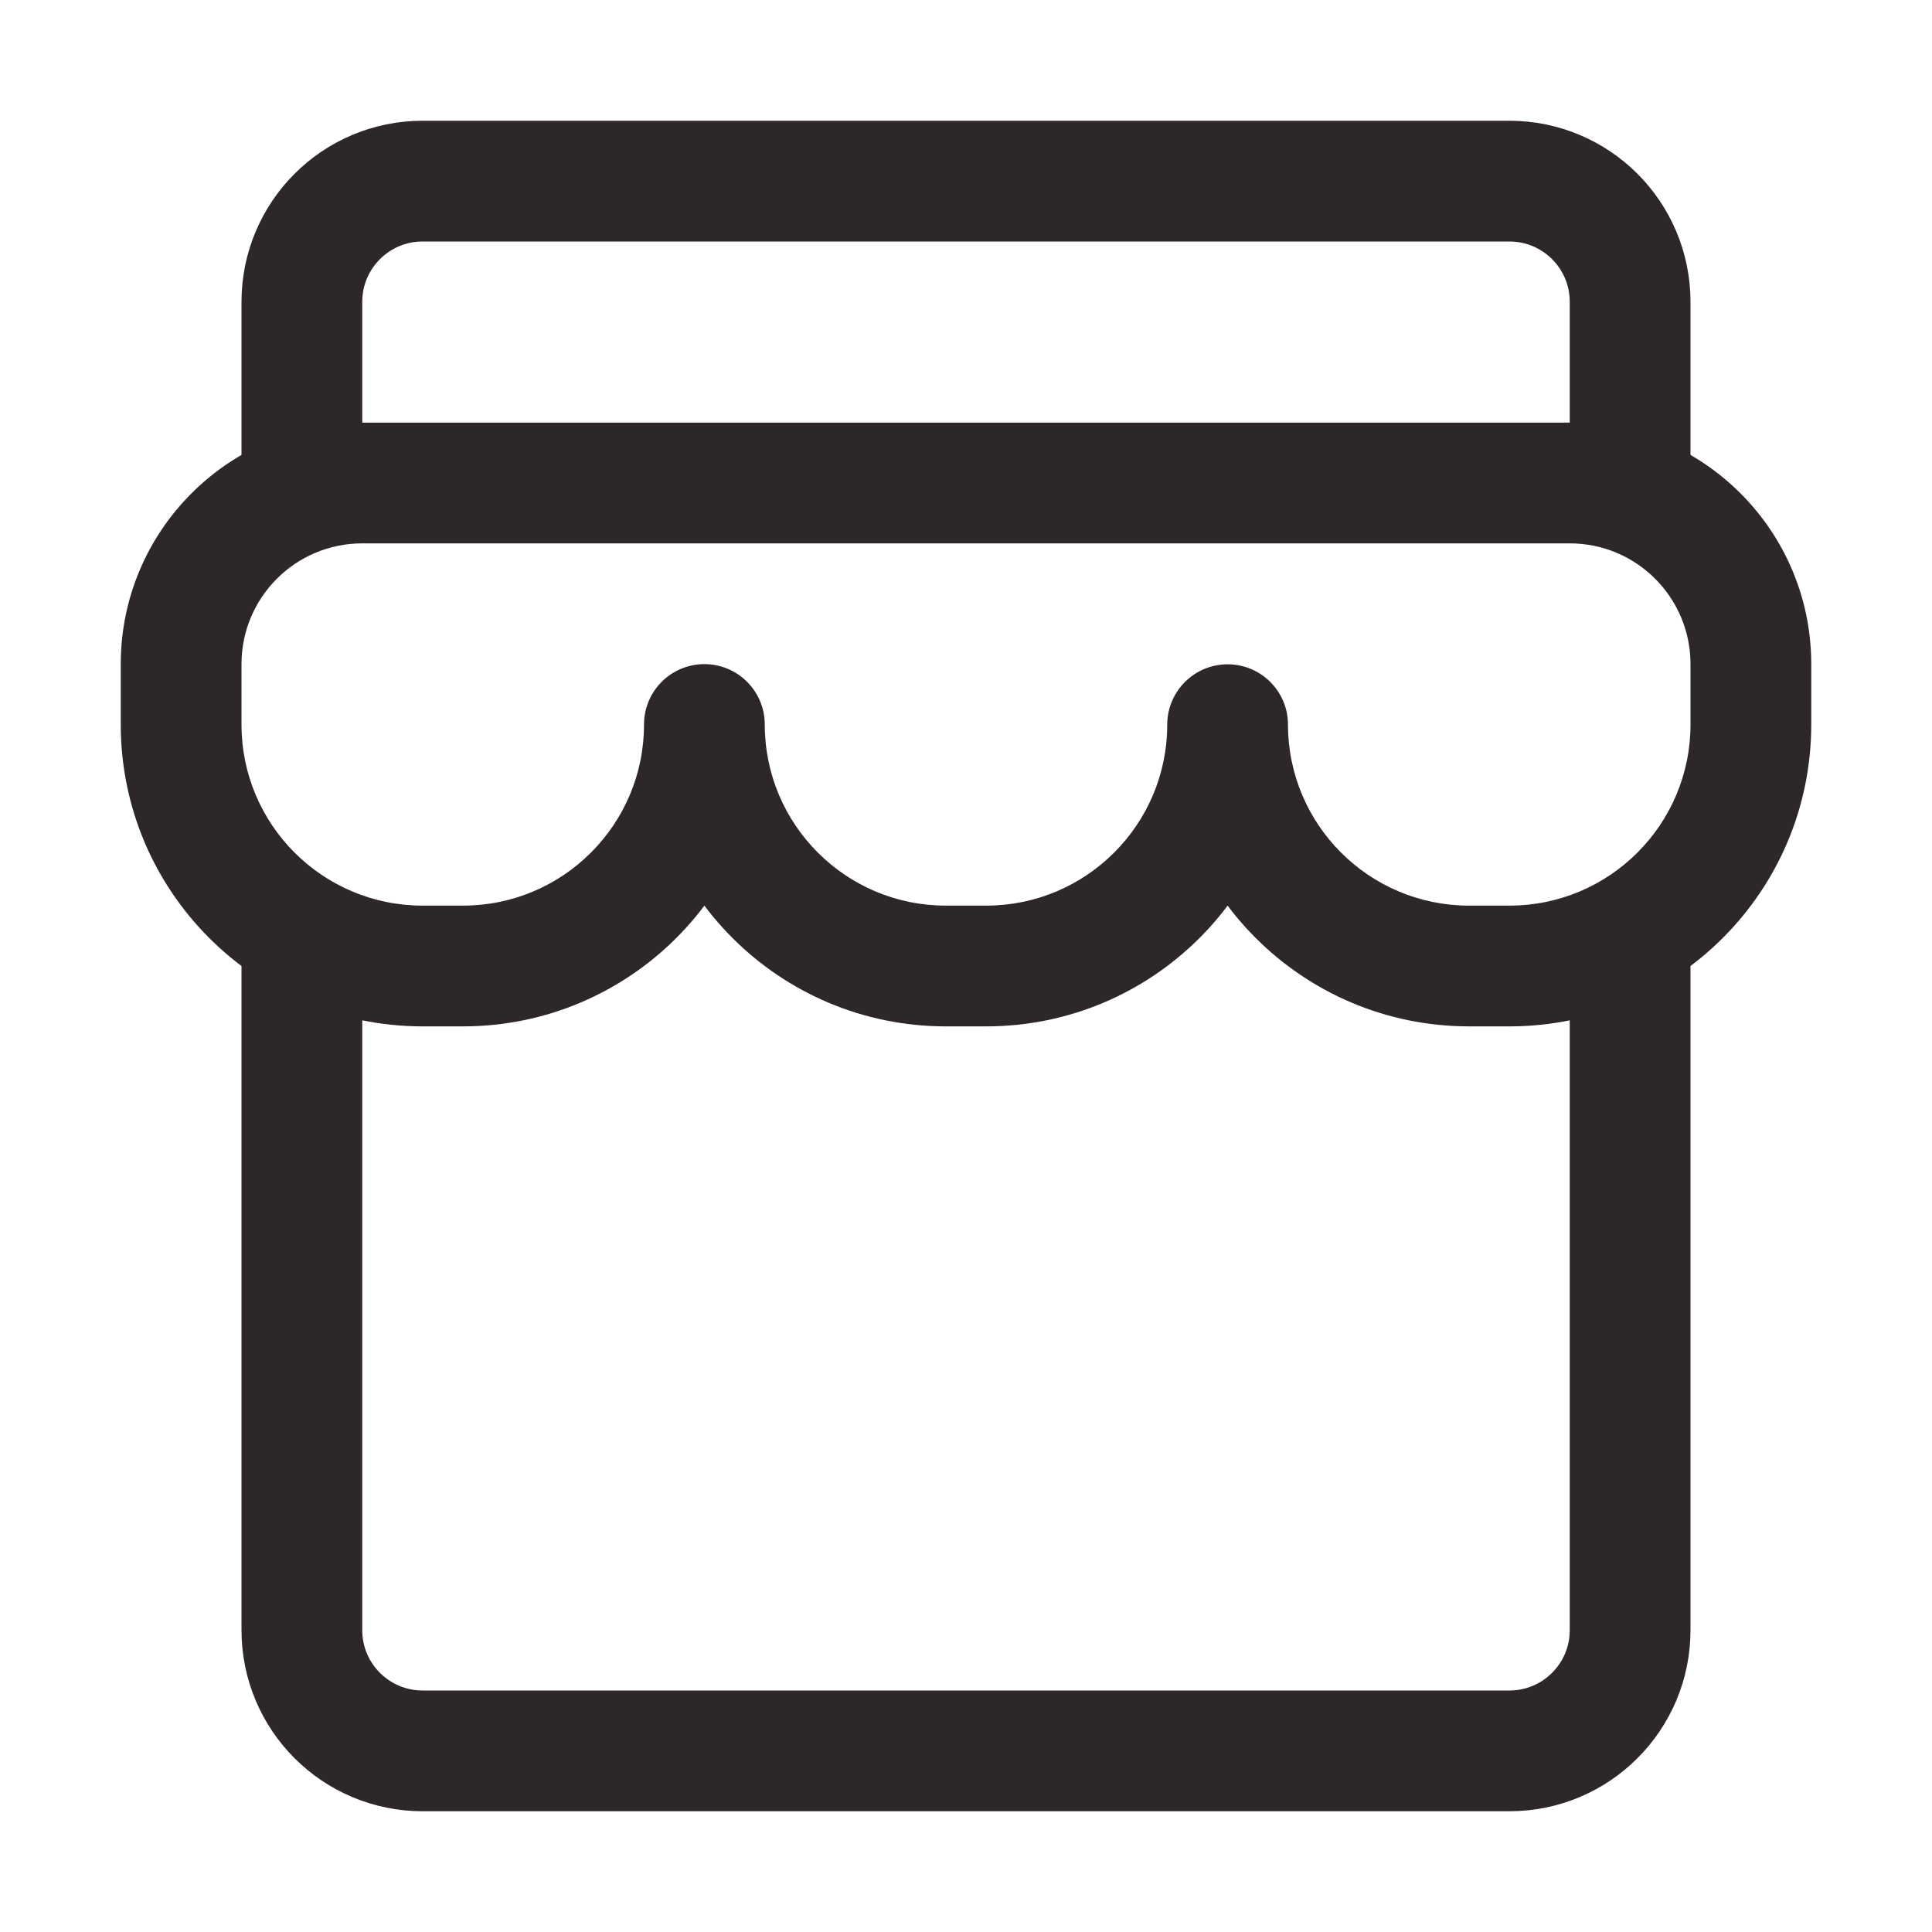 <svg width="32" height="32" viewBox="0 0 32 32" fill="none" xmlns="http://www.w3.org/2000/svg">
<path d="M20.333 12.003L21.333 12.002C21.333 11.45 20.885 11.003 20.333 11.003C19.781 11.003 19.334 11.45 19.333 12.002L20.333 12.003ZM12.667 12C12.667 11.448 12.219 11 11.667 11C11.114 11 10.667 11.448 10.667 12H12.667ZM6 7C3.791 7 2 8.791 2 11H4C4 9.895 4.895 9 6 9V7ZM11.667 7H6V9H11.667V7ZM20.333 7H11.667V9H20.333V7ZM26 7H20.333V9H26V7ZM30 11C30 8.791 28.209 7 26 7V9C27.105 9 28 9.895 28 11H30ZM30 12V11H28V12H30ZM25 17C27.761 17 30 14.761 30 12H28C28 13.657 26.657 15 25 15V17ZM24.333 17H25V15H24.333V17ZM19.333 12.004C19.335 14.763 21.573 17 24.333 17V15C22.677 15 21.334 13.658 21.333 12.002L19.333 12.004ZM16.333 17C19.094 17 21.331 14.763 21.333 12.004L19.333 12.002C19.332 13.658 17.989 15 16.333 15V17ZM15.667 17H16.333V15H15.667V17ZM10.667 12C10.667 14.761 12.905 17 15.667 17V15C14.01 15 12.667 13.657 12.667 12H10.667ZM7.667 17C10.428 17 12.667 14.761 12.667 12H10.667C10.667 13.657 9.324 15 7.667 15V17ZM7 17H7.667V15H7V17ZM2 12C2 14.761 4.239 17 7 17V15C5.343 15 4 13.657 4 12H2ZM2 11V12H4V11H2Z" fill="#2E2727"/>
<path d="M27 8V5C27 3.895 26.105 3 25 3H7C5.895 3 5 3.895 5 5V8" stroke="#2E2727" stroke-width="2" stroke-linecap="round" stroke-linejoin="round"/>
<path d="M5 15.5L5 27C5 28.105 5.895 29 7 29L25 29C26.105 29 27 28.105 27 27L27 15.5" stroke="#2E2727" stroke-width="2" stroke-linecap="round" stroke-linejoin="round"/>
</svg>
